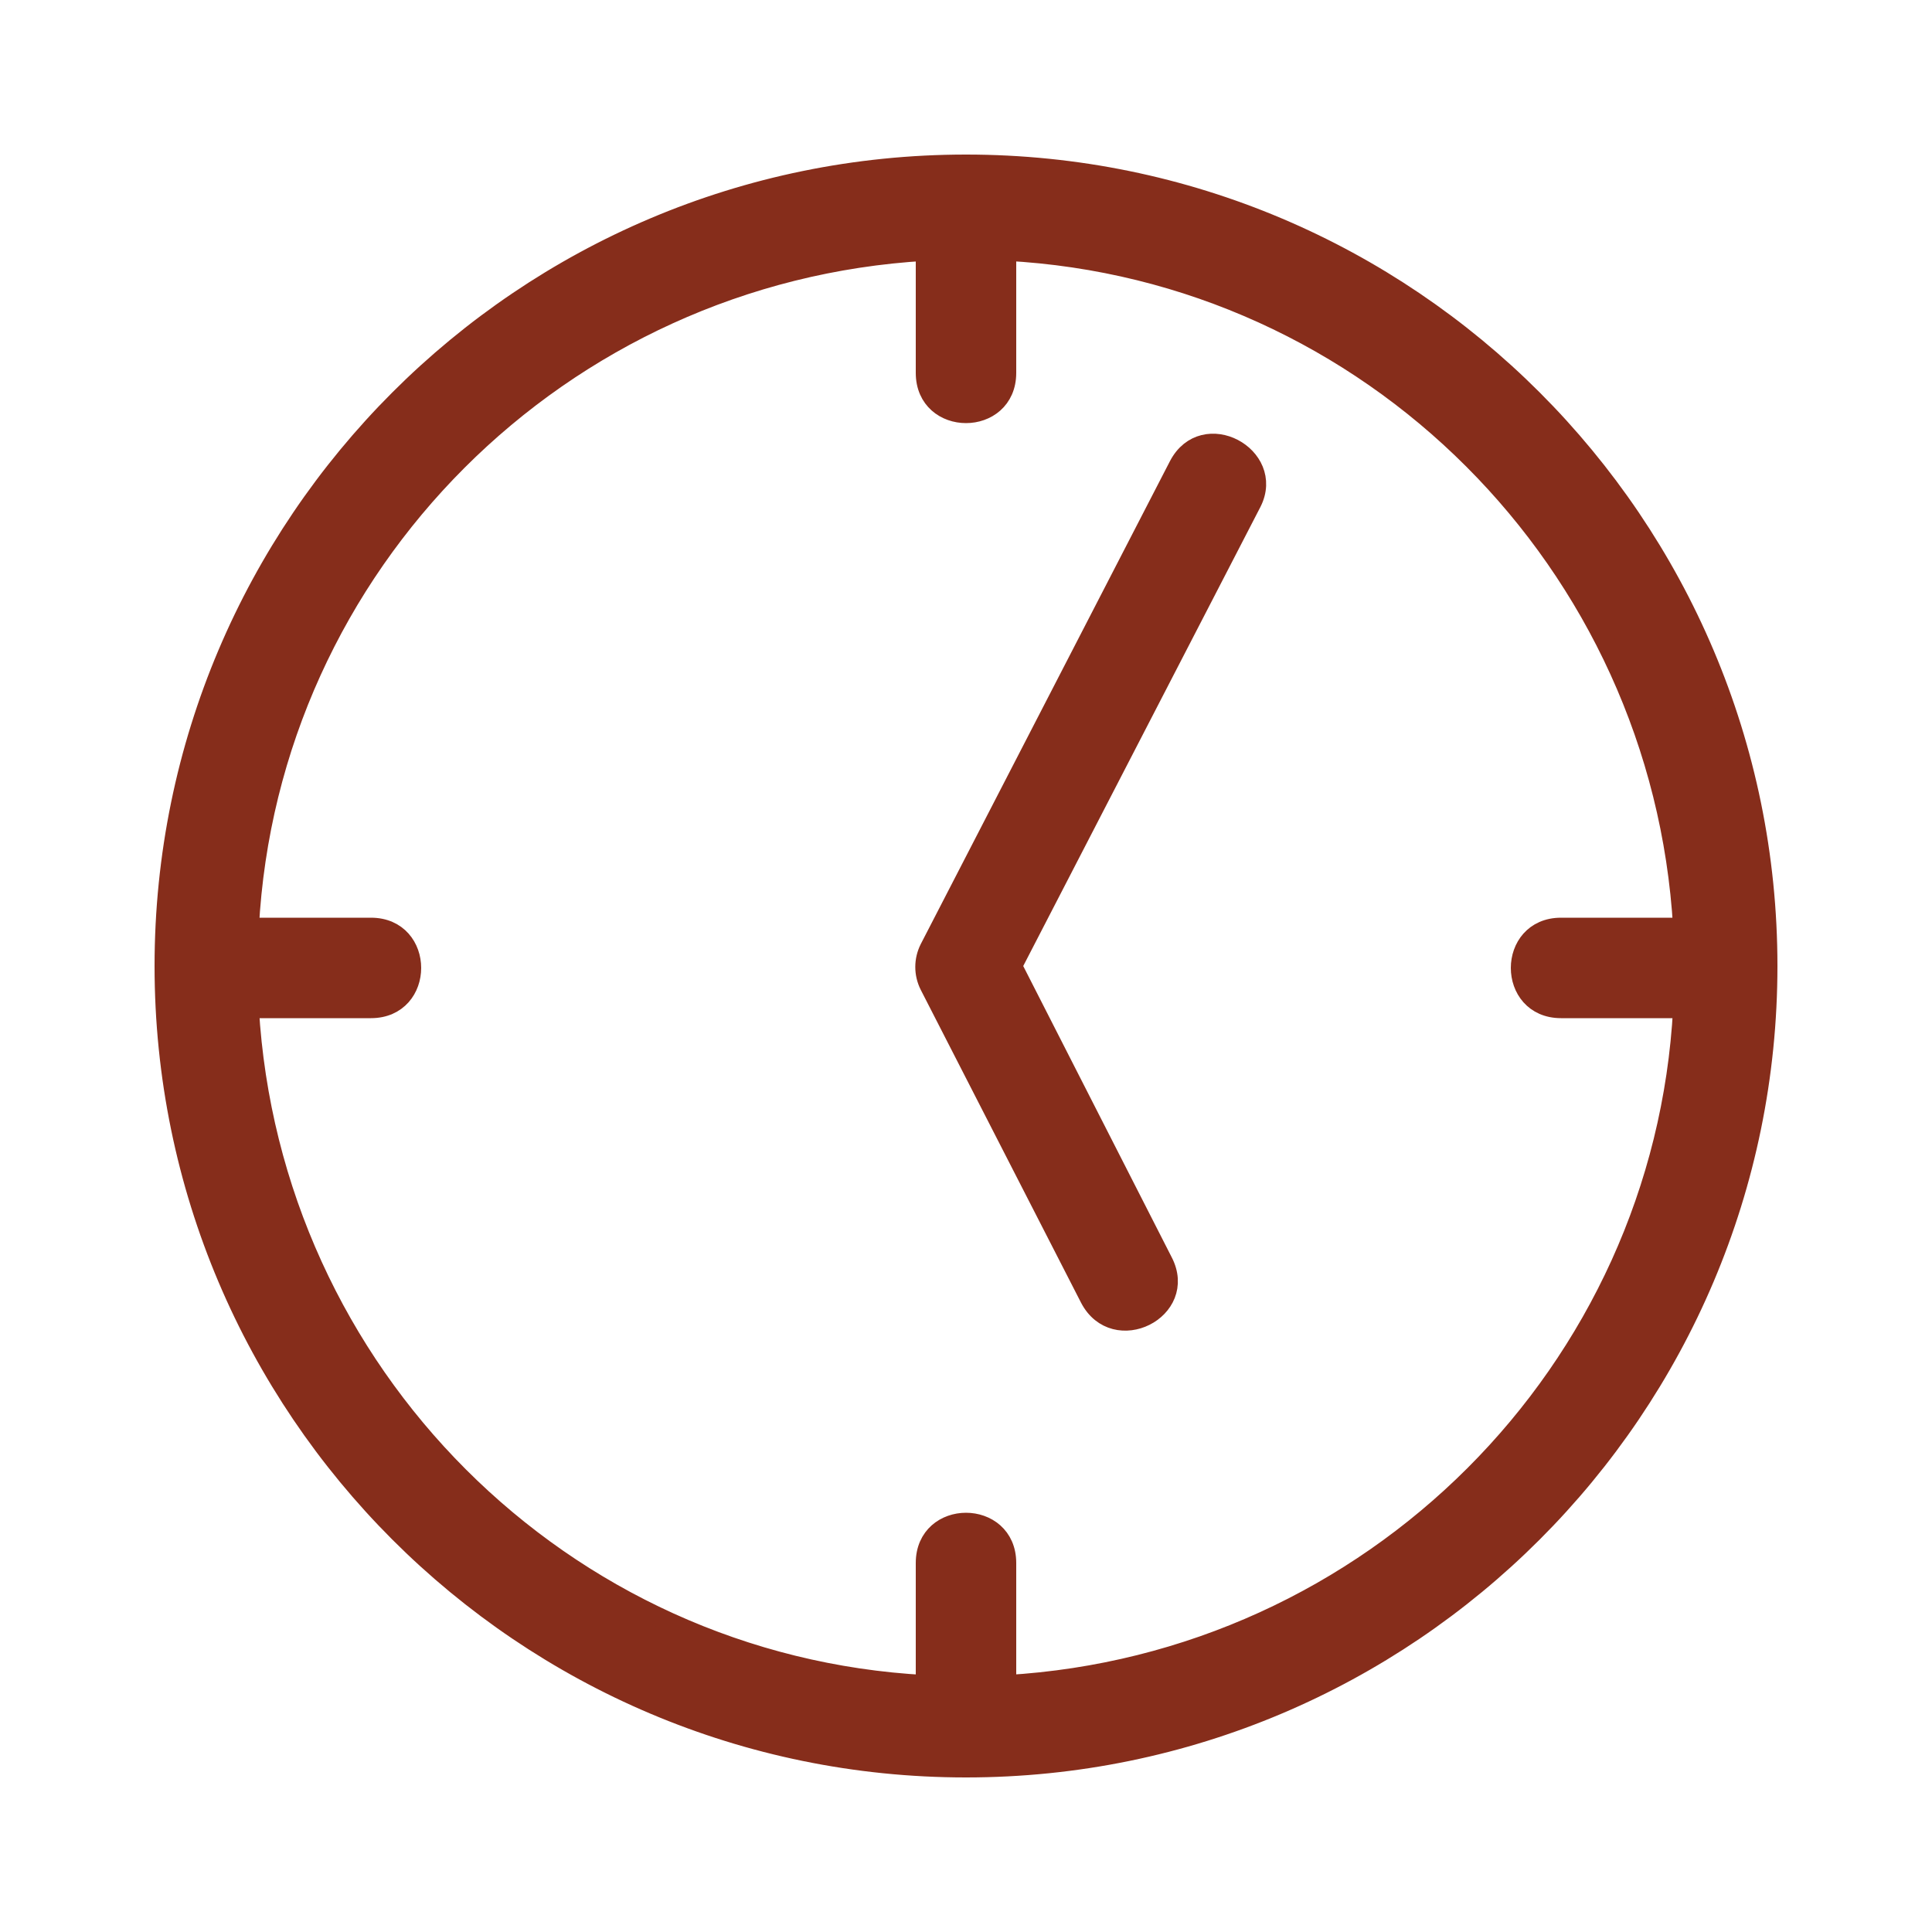 <?xml version="1.0" encoding="utf-8"?>
<!-- Generator: Adobe Illustrator 26.0.2, SVG Export Plug-In . SVG Version: 6.00 Build 0)  -->
<svg version="1.1" id="Layer_1" xmlns="http://www.w3.org/2000/svg" xmlns:xlink="http://www.w3.org/1999/xlink" x="0px" y="0px"
	 viewBox="0 0 100 100" style="enable-background:new 0 0 100 100;" xml:space="preserve">
<style type="text/css">
	.st0{fill:#862D1B;stroke:#862D1B;stroke-miterlimit:10;}
</style>
<path class="st0" d="M52.1,87.2c18.9-1.1,34-16.2,35-35h-6.3c-2.8,0-2.8-4.2,0-4.2h6.3c-1.1-18.9-16.2-34-35-35v6.3
	c0,2.8-4.2,2.8-4.2,0v-6.3c-18.9,1.1-34,16.2-35,35h6.3c2.8,0,2.8,4.2,0,4.2h-6.3c1.1,18.9,16.2,34,35,35v-6.3c0-2.8,4.2-2.8,4.2,0
	V87.2L52.1,87.2z M61,24.1c1.3-2.5,5-0.5,3.8,1.9L52.4,50l7.8,15.3c1.3,2.5-2.5,4.4-3.8,1.9L48.1,51l0,0c-0.3-0.6-0.3-1.3,0-1.9
	L61,24.1L61,24.1z M50,91.5C27.1,91.5,8.5,72.9,8.5,50C8.5,27.1,27.1,8.5,50,8.5c22.9,0,41.5,18.6,41.5,41.5
	C91.5,72.9,72.9,91.5,50,91.5L50,91.5z"/>
</svg>
